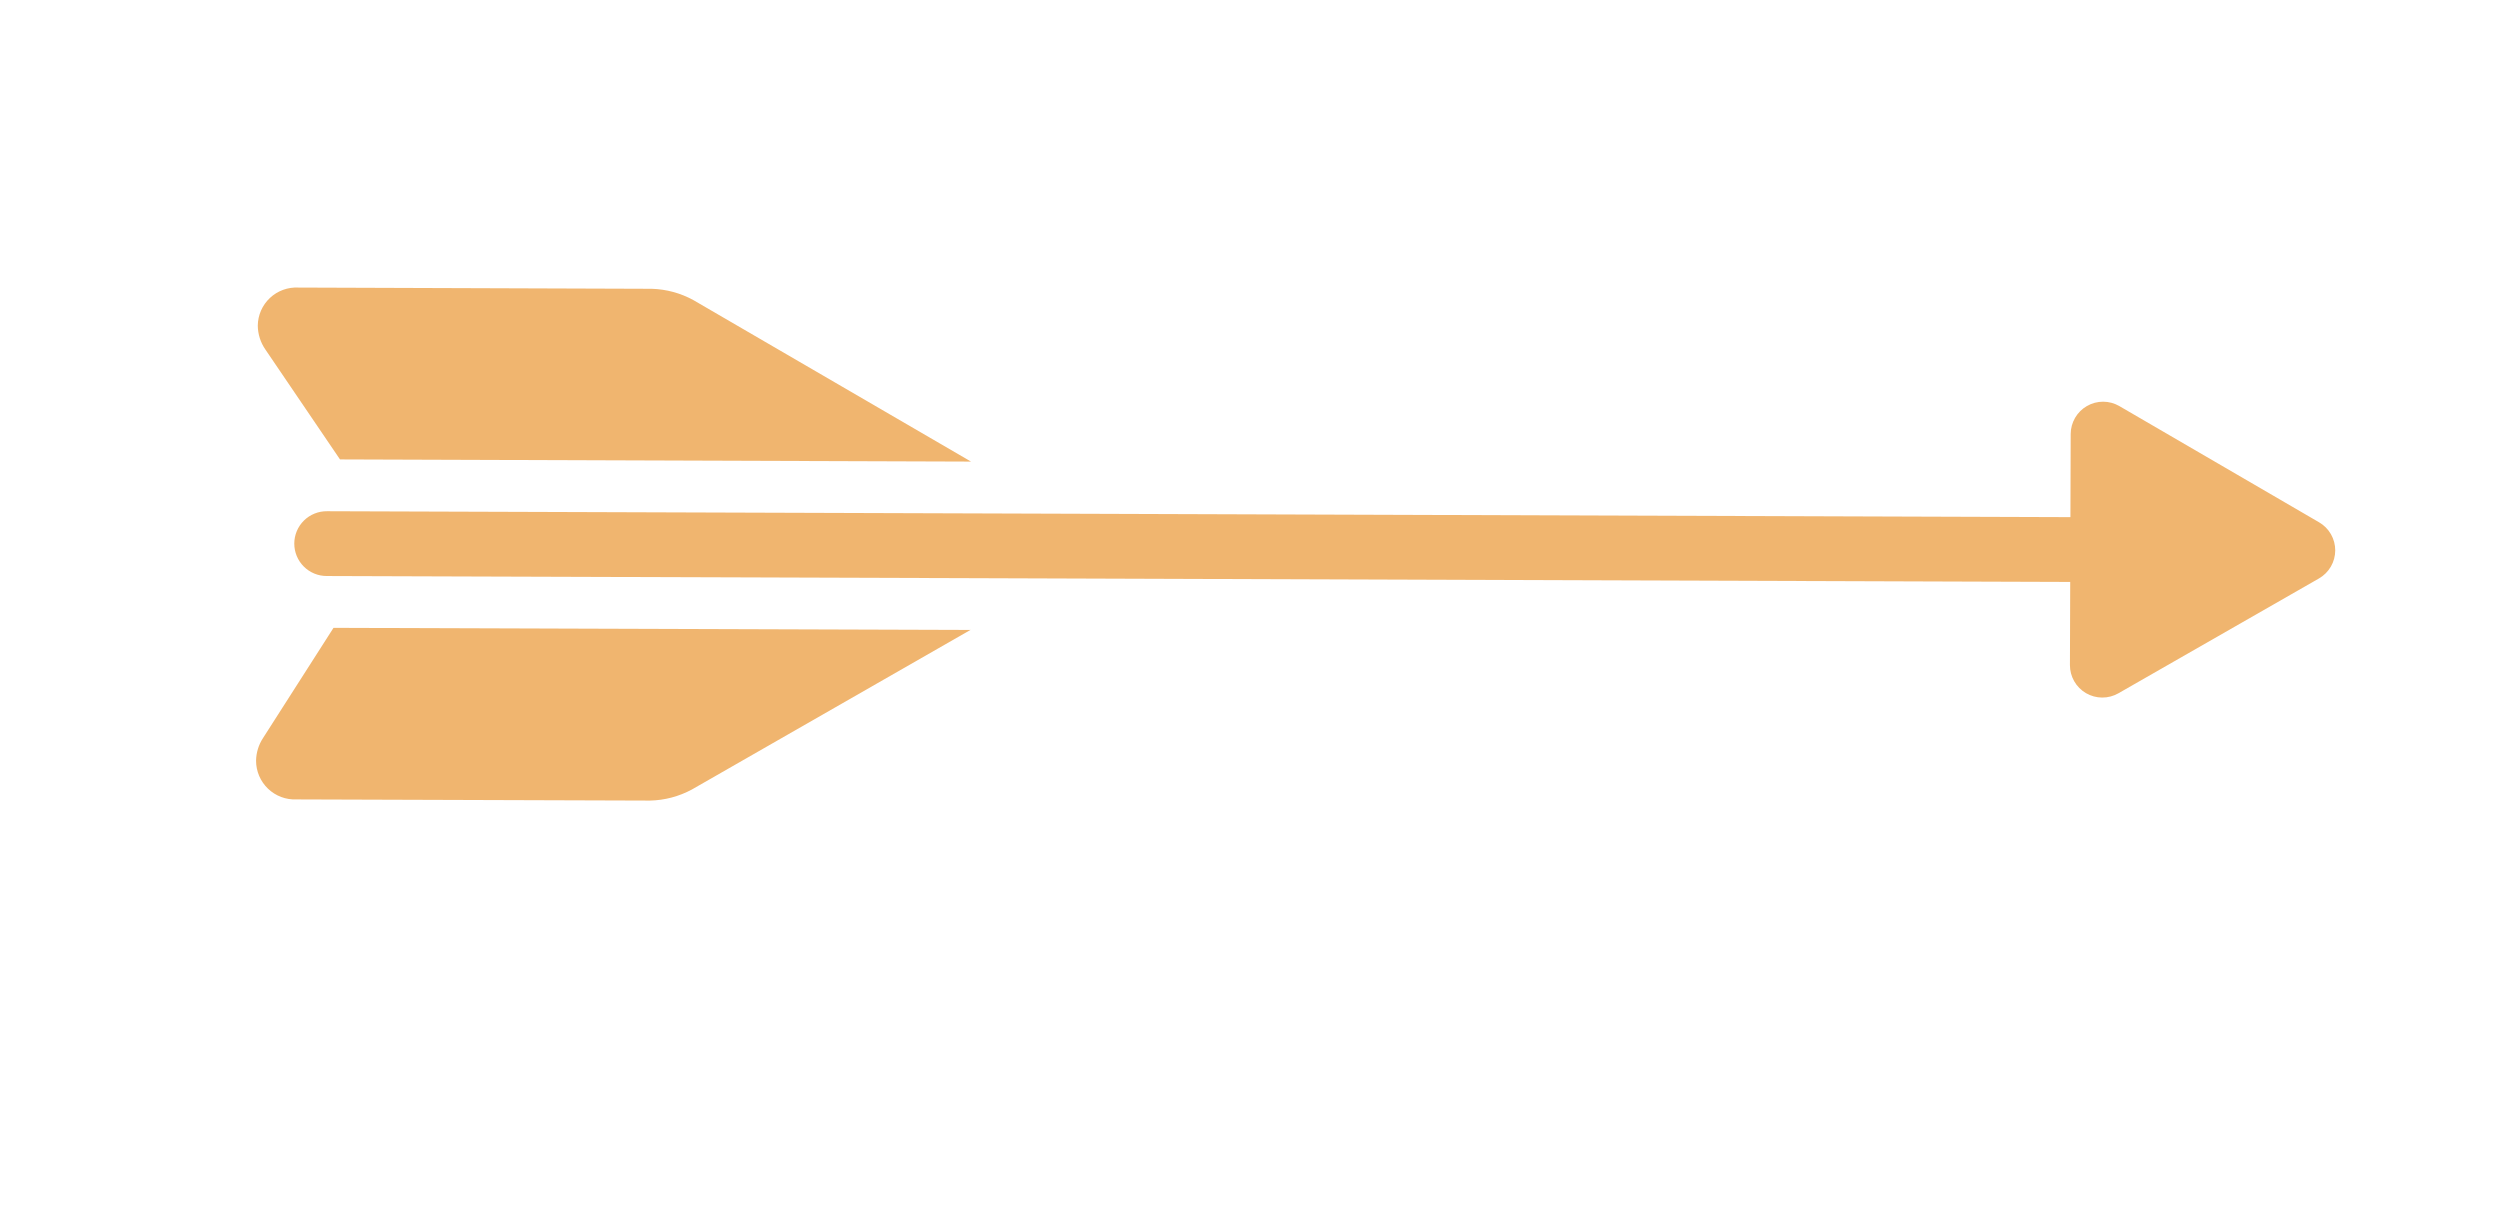 <svg xmlns="http://www.w3.org/2000/svg" width="258" height="126" viewBox="0 0 258 126" fill="none"><g clip-path="url(#clip0_43_2)"><path d="M213.695 44.789L213.668 53.369L101.027 52.985L33.752 52.758C33.31 52.753 32.872 52.836 32.463 53.001C32.054 53.166 31.681 53.41 31.367 53.72C31.052 54.03 30.802 54.399 30.631 54.806C30.46 55.213 30.372 55.649 30.37 56.091C30.369 56.532 30.455 56.969 30.623 57.377C30.792 57.785 31.039 58.156 31.352 58.468C31.664 58.78 32.035 59.026 32.443 59.194C32.852 59.362 33.289 59.447 33.73 59.445L101.005 59.67L213.646 60.056L213.617 68.633C213.615 69.22 213.767 69.797 214.058 70.306C214.35 70.816 214.77 71.239 215.277 71.534C215.784 71.83 216.36 71.987 216.947 71.989C217.534 71.991 218.111 71.839 218.62 71.548L239.315 59.697C239.824 59.405 240.248 58.984 240.543 58.476C240.838 57.969 240.994 57.392 240.996 56.805C240.998 56.218 240.845 55.64 240.553 55.131C240.261 54.621 239.84 54.198 239.332 53.903L218.722 41.91C218.215 41.615 217.639 41.458 217.052 41.455C216.465 41.453 215.888 41.605 215.378 41.897C214.869 42.189 214.445 42.61 214.15 43.117C213.855 43.625 213.697 44.202 213.695 44.789Z" fill="#F0B56F"></path><path d="M34.418 64.794L27.147 76.163C26.688 76.86 26.438 77.675 26.426 78.51C26.427 79.049 26.536 79.583 26.748 80.079C26.961 80.575 27.271 81.023 27.661 81.396C28.051 81.769 28.513 82.059 29.018 82.249C29.523 82.438 30.061 82.524 30.6 82.5L67.085 82.62C68.589 82.587 70.064 82.198 71.389 81.485L100.144 65.013L34.418 64.794Z" fill="#F0B56F"></path><path d="M26.604 33.603C26.612 34.483 26.884 35.34 27.383 36.063L35.088 47.412L100.208 47.636L71.567 30.976C70.247 30.25 68.774 29.848 67.268 29.804L30.785 29.677C30.25 29.649 29.714 29.73 29.211 29.914C28.708 30.098 28.247 30.381 27.857 30.748C27.466 31.115 27.154 31.557 26.938 32.047C26.723 32.538 26.609 33.067 26.604 33.603Z" fill="#F0B56F"></path></g><defs><clipPath id="clip0_43_2"><rect width="258" height="126" fill="white"></rect></clipPath></defs></svg>